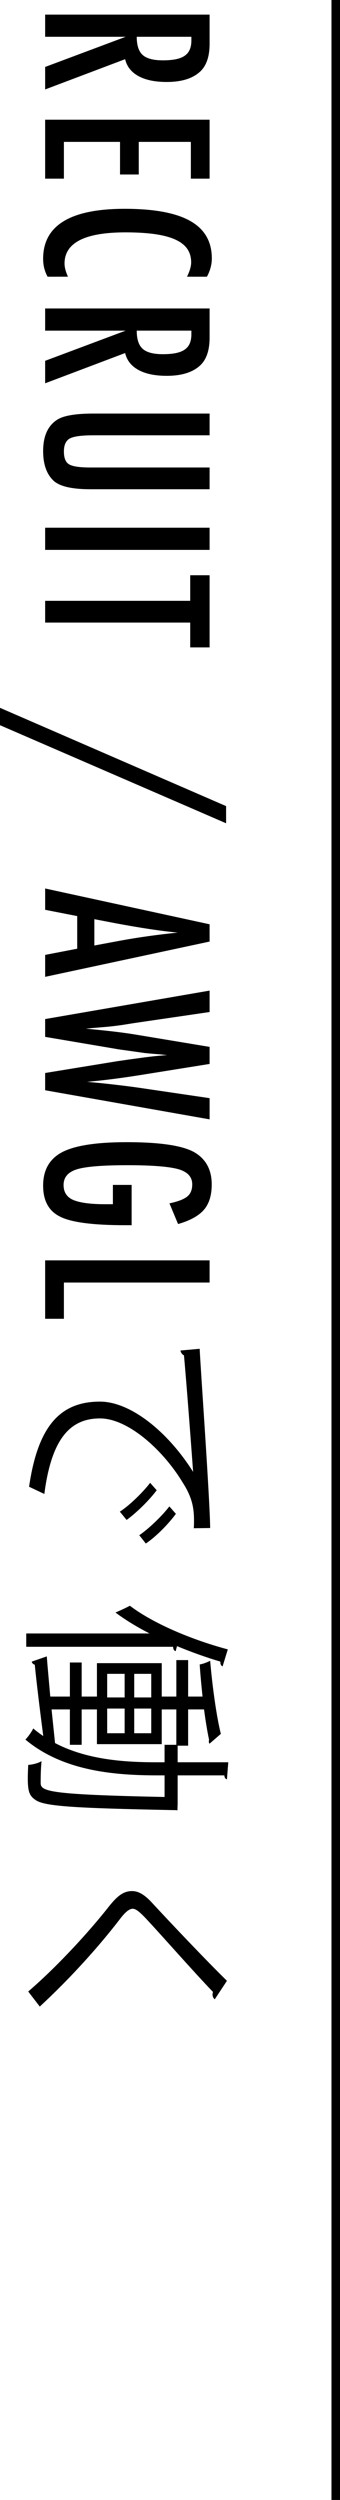<?xml version="1.0" encoding="utf-8"?>
<!-- Generator: Adobe Illustrator 16.0.0, SVG Export Plug-In . SVG Version: 6.00 Build 0)  -->
<!DOCTYPE svg PUBLIC "-//W3C//DTD SVG 1.1//EN" "http://www.w3.org/Graphics/SVG/1.1/DTD/svg11.dtd">
<svg version="1.1" id="レイヤー_1" xmlns="http://www.w3.org/2000/svg" xmlns:xlink="http://www.w3.org/1999/xlink" x="0px"
	 y="0px" width="39.884px" height="293px" viewBox="0 0 39.884 293" enable-background="new 0 0 39.884 293" xml:space="preserve">
<rect x="38.884" width="1" height="293"/>
<path d="M24.587,1.712v3.424c0,1.416-0.338,2.469-1.012,3.16c-0.875,0.875-2.213,1.312-4.012,1.312c-1.382,0-2.492-0.23-3.329-0.693
	c-0.838-0.461-1.355-1.122-1.555-1.979l-9.383,3.548V7.847l9.445-3.536H5.296V1.712H24.587z M16.04,4.311
	c0,1.008,0.233,1.72,0.701,2.137c0.465,0.416,1.252,0.624,2.361,0.624c0.6,0,1.111-0.043,1.536-0.131
	c0.424-0.088,0.771-0.225,1.036-0.412c0.267-0.188,0.464-0.429,0.588-0.725c0.125-0.296,0.188-0.647,0.188-1.056V4.311H16.04z"/>
<polygon points="24.587,14.029 24.587,20.938 22.388,20.938 22.388,16.629 16.277,16.629 16.277,20.451 14.08,20.451 14.08,16.629 
	7.496,16.629 7.496,20.938 5.296,20.938 5.296,14.029 "/>
<path d="M24.274,32.431h-2.336c0.323-0.667,0.486-1.224,0.486-1.674c0-0.617-0.152-1.146-0.456-1.587s-0.772-0.805-1.405-1.093
	c-0.634-0.287-1.436-0.5-2.404-0.638c-0.971-0.137-2.118-0.206-3.443-0.206c-4.763,0-7.146,1.221-7.146,3.66
	c0,0.425,0.134,0.938,0.4,1.537H5.584c-0.35-0.625-0.525-1.324-0.525-2.099c0-3.906,3.19-5.859,9.57-5.859
	c3.448,0,6.013,0.477,7.696,1.43c1.682,0.954,2.523,2.413,2.523,4.379C24.849,31.007,24.657,31.723,24.274,32.431"/>
<path d="M24.587,36.152v3.423c0,1.416-0.338,2.47-1.012,3.161c-0.875,0.875-2.213,1.312-4.012,1.312
	c-1.382,0-2.492-0.23-3.329-0.692c-0.838-0.463-1.355-1.123-1.555-1.98l-9.383,3.548v-2.636l9.445-3.536H5.296v-2.599H24.587z
	 M16.04,38.751c0,1.008,0.233,1.72,0.701,2.136c0.465,0.417,1.252,0.625,2.361,0.625c0.6,0,1.111-0.044,1.536-0.131
	c0.424-0.088,0.771-0.225,1.036-0.412c0.267-0.188,0.464-0.429,0.588-0.725c0.125-0.296,0.188-0.648,0.188-1.057v-0.437H16.04z"/>
<path d="M24.587,48.47v2.548H10.956c-1.39,0-2.315,0.125-2.773,0.375c-0.458,0.259-0.687,0.767-0.687,1.524s0.199,1.258,0.6,1.5
	c0.408,0.25,1.236,0.374,2.486,0.374h14.005v2.549H10.582c-2.099,0-3.519-0.321-4.261-0.962c-0.84-0.767-1.261-1.937-1.261-3.511
	c0-1.732,0.541-2.952,1.624-3.66c0.741-0.492,2.166-0.737,4.272-0.737H24.587z"/>
<rect x="5.296" y="61.848" width="19.291" height="2.6"/>
<polygon points="24.587,67.42 24.587,75.877 22.313,75.877 22.313,72.967 5.296,72.967 5.296,70.418 22.313,70.418 22.313,67.42 "/>
<polygon points="26.522,94.477 26.522,96.489 0,84.995 0,82.958 "/>
<path d="M24.587,108.329v2.024l-19.29,4.135v-2.572l3.76-0.726v-3.823l-3.76-0.736v-2.499L24.587,108.329z M11.069,110.815
	l3.073-0.574c2.089-0.384,4.323-0.695,6.697-0.938c-1.159-0.116-2.331-0.267-3.518-0.449c-1.188-0.184-2.446-0.4-3.778-0.65
	l-2.474-0.475V110.815z"/>
<path d="M24.587,116.1v2.511l-8.959,1.312l-1.324,0.212c-0.717,0.101-1.37,0.176-1.961,0.226l-1.637,0.137
	c-0.042,0.009-0.117,0.018-0.225,0.025c-0.109,0.009-0.246,0.021-0.413,0.038l0.625,0.062c1.091,0.102,2.095,0.207,3.011,0.319
	s1.761,0.235,2.536,0.368l8.347,1.387v1.999l-8.108,1.3c-1.2,0.191-2.312,0.352-3.336,0.48c-1.025,0.13-2.003,0.235-2.936,0.318
	c0.983,0.083,1.932,0.178,2.849,0.282c0.916,0.104,1.815,0.214,2.698,0.331l1.287,0.187l7.547,1.112v2.486L5.296,127.78v-2.024
	l8.333-1.361c0.033-0.008,0.171-0.029,0.412-0.062c0.242-0.033,0.588-0.083,1.037-0.15l1.924-0.262
	c0.149-0.017,0.375-0.044,0.674-0.081c0.301-0.038,0.68-0.077,1.138-0.118l0.799-0.062c-0.19-0.017-0.358-0.034-0.499-0.051
	c-0.143-0.017-0.258-0.029-0.35-0.037c-0.551-0.042-0.977-0.077-1.281-0.106s-0.489-0.048-0.555-0.056l-1.85-0.263
	c-0.425-0.059-0.758-0.104-0.999-0.138c-0.242-0.033-0.391-0.058-0.45-0.074l-8.333-1.412v-2.087L24.587,116.1z"/>
<path d="M15.441,138.873v4.723h-0.749c-3.757,0-6.293-0.328-7.609-0.986c-1.349-0.65-2.024-1.866-2.024-3.649
	c0-1.84,0.749-3.151,2.249-3.935c1.499-0.775,4.019-1.162,7.559-1.162c4.048,0,6.742,0.425,8.083,1.274
	c1.258,0.8,1.887,2.027,1.887,3.686c0,1.266-0.305,2.253-0.913,2.961c-0.616,0.716-1.629,1.274-3.036,1.674l-1.011-2.423
	c0.507-0.109,0.935-0.23,1.28-0.363s0.613-0.279,0.805-0.437c0.393-0.317,0.588-0.792,0.588-1.424c0-0.867-0.533-1.458-1.6-1.774
	c-1.115-0.317-3.118-0.475-6.009-0.475c-2.923,0-4.901,0.162-5.934,0.486c-1.033,0.325-1.549,0.938-1.549,1.837
	c0,0.824,0.366,1.403,1.099,1.736c0.783,0.342,2.041,0.513,3.774,0.513h0.524h0.388v-2.262H15.441z"/>
<polygon points="24.587,147.717 24.587,150.316 7.496,150.316 7.496,154.563 5.296,154.563 5.296,147.717 "/>
<path d="M23.423,158.079c0.078,1.918,1.203,17.682,1.229,21.008l-1.92,0.025c0.026-0.332,0.026-0.641,0.026-0.947
	c0-1.484-0.256-2.738-1.307-4.375c-2.302-3.838-6.422-7.549-9.723-7.549c-3.582,0-5.706,2.508-6.526,8.854l-1.791-0.844
	c1.05-7.268,3.762-9.98,8.317-9.98c3.608,0,7.984,3.557,10.926,8.24c-0.205-2.814-0.768-10.363-1.075-13.666
	c-0.204-0.076-0.384-0.357-0.409-0.562L23.423,158.079z M18.382,174.66c-0.92,1.229-2.431,2.688-3.531,3.48l-0.793-0.973
	c1.126-0.715,2.712-2.277,3.556-3.377L18.382,174.66z M20.634,177.423c-0.92,1.254-2.404,2.738-3.531,3.48l-0.768-0.973
	c1.024-0.689,2.61-2.174,3.531-3.377L20.634,177.423z"/>
<path d="M20.839,211.351l-0.025,0.82c-0.154-0.025-0.385-0.025-0.588-0.025c-11.439-0.23-14.995-0.436-16.045-1.178
	c-0.742-0.486-0.921-1.023-0.921-2.559c0-0.486,0.025-1.023,0.051-1.561c0.461-0.025,1.126-0.18,1.561-0.436
	c-0.102,1.074-0.102,2.072-0.102,2.559c0,0.998,0.998,1.357,14.535,1.639v-2.533h-0.793c-5.042,0-11.105-0.486-15.533-4.197
	c0.281-0.281,0.716-0.871,0.921-1.305c0.383,0.332,0.767,0.613,1.176,0.895c-0.409-3.146-0.793-6.295-0.998-8.367
	c-0.204-0.051-0.306-0.18-0.357-0.357l1.766-0.615c0.101,1.305,0.255,2.918,0.409,4.709h2.302v-3.992h1.382v3.992h1.791v-3.916
	h7.602v3.916h1.713v-4.275h1.383v4.275h1.689c-0.129-1.254-0.256-2.559-0.334-3.762c0.358-0.051,0.896-0.256,1.229-0.436
	c0.255,2.994,0.741,6.525,1.253,8.572l-1.331,1.152c-0.05-0.076-0.076-0.154-0.076-0.256c0-0.076,0-0.129,0.026-0.205
	c-0.205-0.947-0.41-2.201-0.59-3.557h-1.867v4.248h-1.229v1.945h5.938l-0.155,1.994c-0.153-0.025-0.28-0.152-0.306-0.459h-5.477
	V211.351z M17.537,191.445c-1.483-0.77-2.84-1.588-3.991-2.457c0.435-0.18,1.279-0.564,1.689-0.793
	c2.661,2.021,7.087,3.939,11.488,5.117l-0.613,1.996c-0.205-0.102-0.282-0.307-0.256-0.562c-1.715-0.512-3.43-1.127-5.092-1.818
	l-0.153,0.59c-0.181-0.053-0.283-0.18-0.308-0.512H3.079v-1.561H17.537z M6.458,204.291c3.814,1.996,8.291,2.252,12.028,2.252h0.818
	v-2.049h1.381v-4.145h-1.713v4.068H11.37v-4.068H9.579v4.145H8.197v-4.145H6.048L6.458,204.291z M14.62,196.177h-2.047v2.766h2.047
	V196.177z M12.573,203.138h2.047v-2.893h-2.047V203.138z M17.742,196.177h-1.996v2.766h1.996V196.177z M15.746,203.138h1.996v-2.893
	h-1.996V203.138z"/>
<path d="M3.31,233.408c3.02-2.584,6.807-6.576,9.52-10.031c1.023-1.279,1.74-1.74,2.661-1.74c0.742,0,1.459,0.41,2.328,1.355
	c2.15,2.33,6.296,6.705,8.803,9.162l-1.434,2.174c-0.051-0.051-0.256-0.229-0.256-0.562c0-0.102,0.025-0.203,0.051-0.307
	c-2.455-2.559-5.937-6.551-7.905-8.648c-0.589-0.615-1.101-1.102-1.511-1.102c-0.436,0-0.946,0.461-1.611,1.357
	c-2.611,3.377-5.912,6.984-9.29,10.107L3.31,233.408z"/>
<g>
</g>
<g>
</g>
<g>
</g>
<g>
</g>
<g>
</g>
<g>
</g>
<g>
</g>
<g>
</g>
<g>
</g>
<g>
</g>
<g>
</g>
<g>
</g>
<g>
</g>
<g>
</g>
<g>
</g>
</svg>
